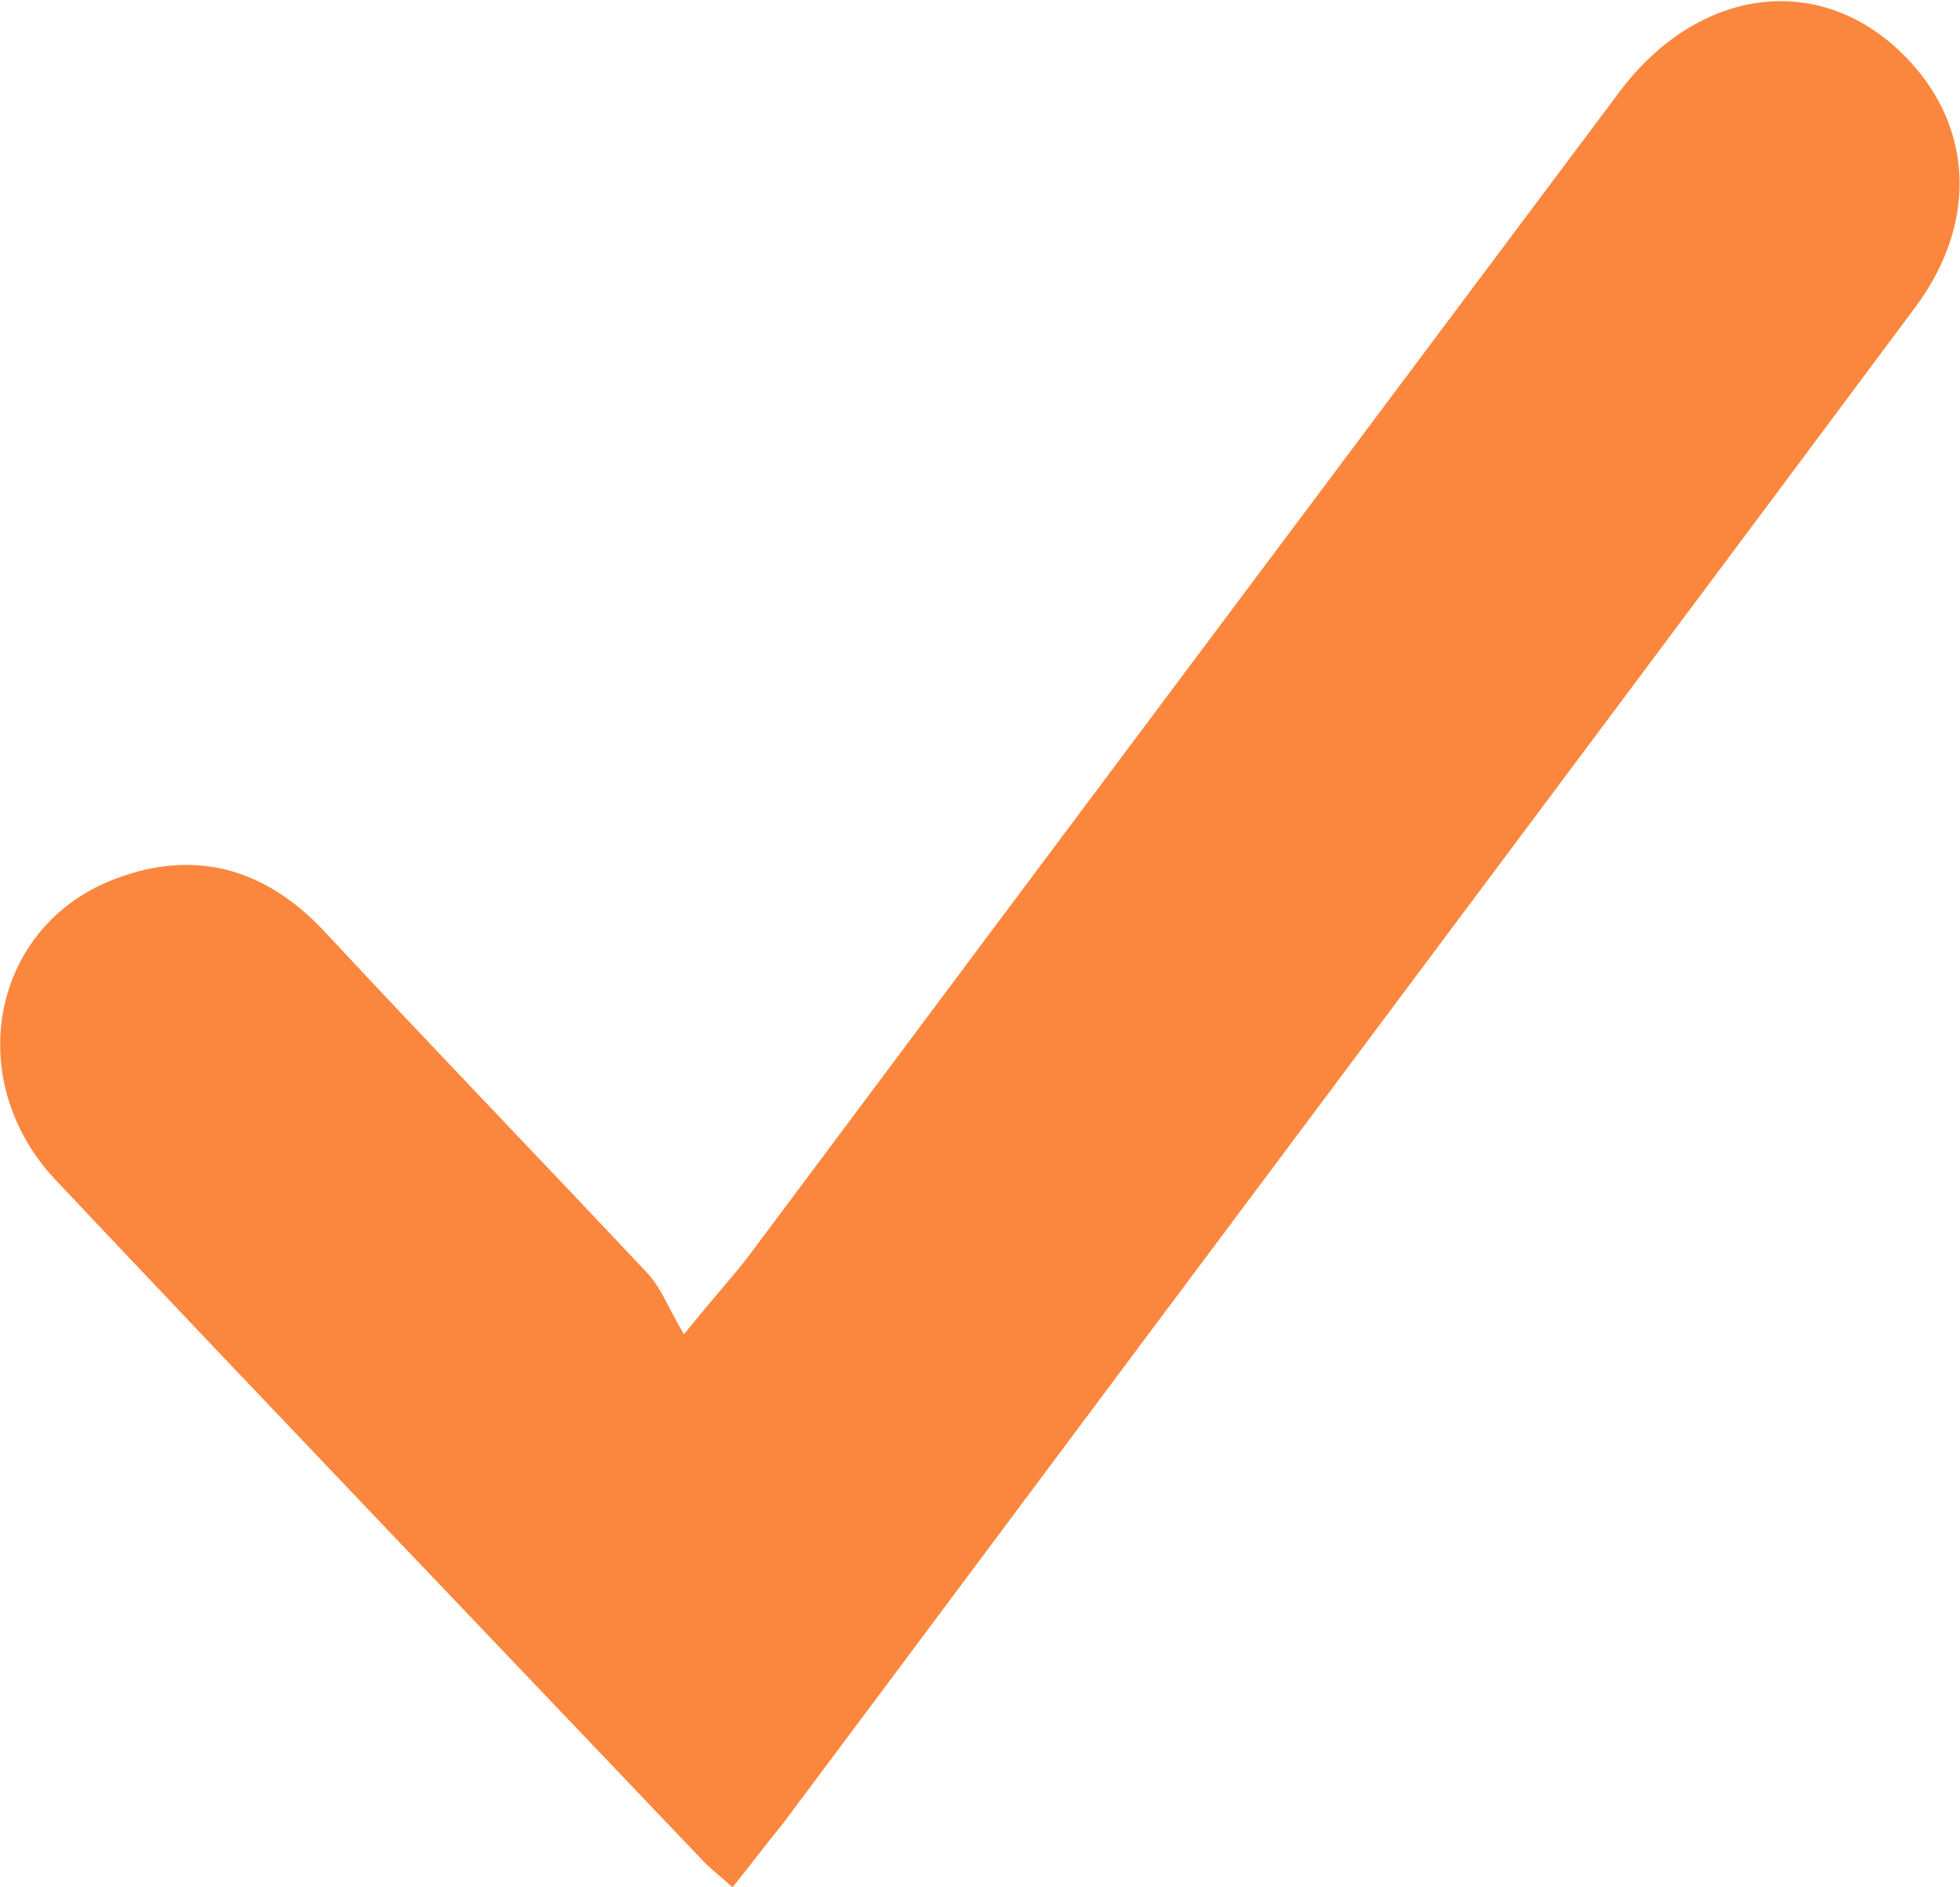 <svg width="27" height="26" viewBox="0 0 27 26" fill="none" xmlns="http://www.w3.org/2000/svg">
<path d="M10.091 26C9.931 25.854 9.814 25.766 9.712 25.664C6.732 22.534 3.737 19.405 0.771 16.261C-0.538 14.872 -0.116 12.751 1.585 12.108C2.661 11.698 3.62 11.947 4.435 12.795C5.918 14.389 7.415 15.939 8.898 17.518C9.102 17.723 9.204 18.016 9.422 18.381C9.858 17.84 10.12 17.562 10.338 17.27C14.322 11.932 18.32 6.595 22.304 1.272C23.452 -0.263 25.241 -0.41 26.389 0.936C27.189 1.872 27.203 3.129 26.389 4.226C23.481 8.13 20.573 12.02 17.666 15.91C15.368 18.981 13.071 22.066 10.774 25.137C10.556 25.4 10.338 25.693 10.091 26Z" fill="#FB873E"/>
</svg>
